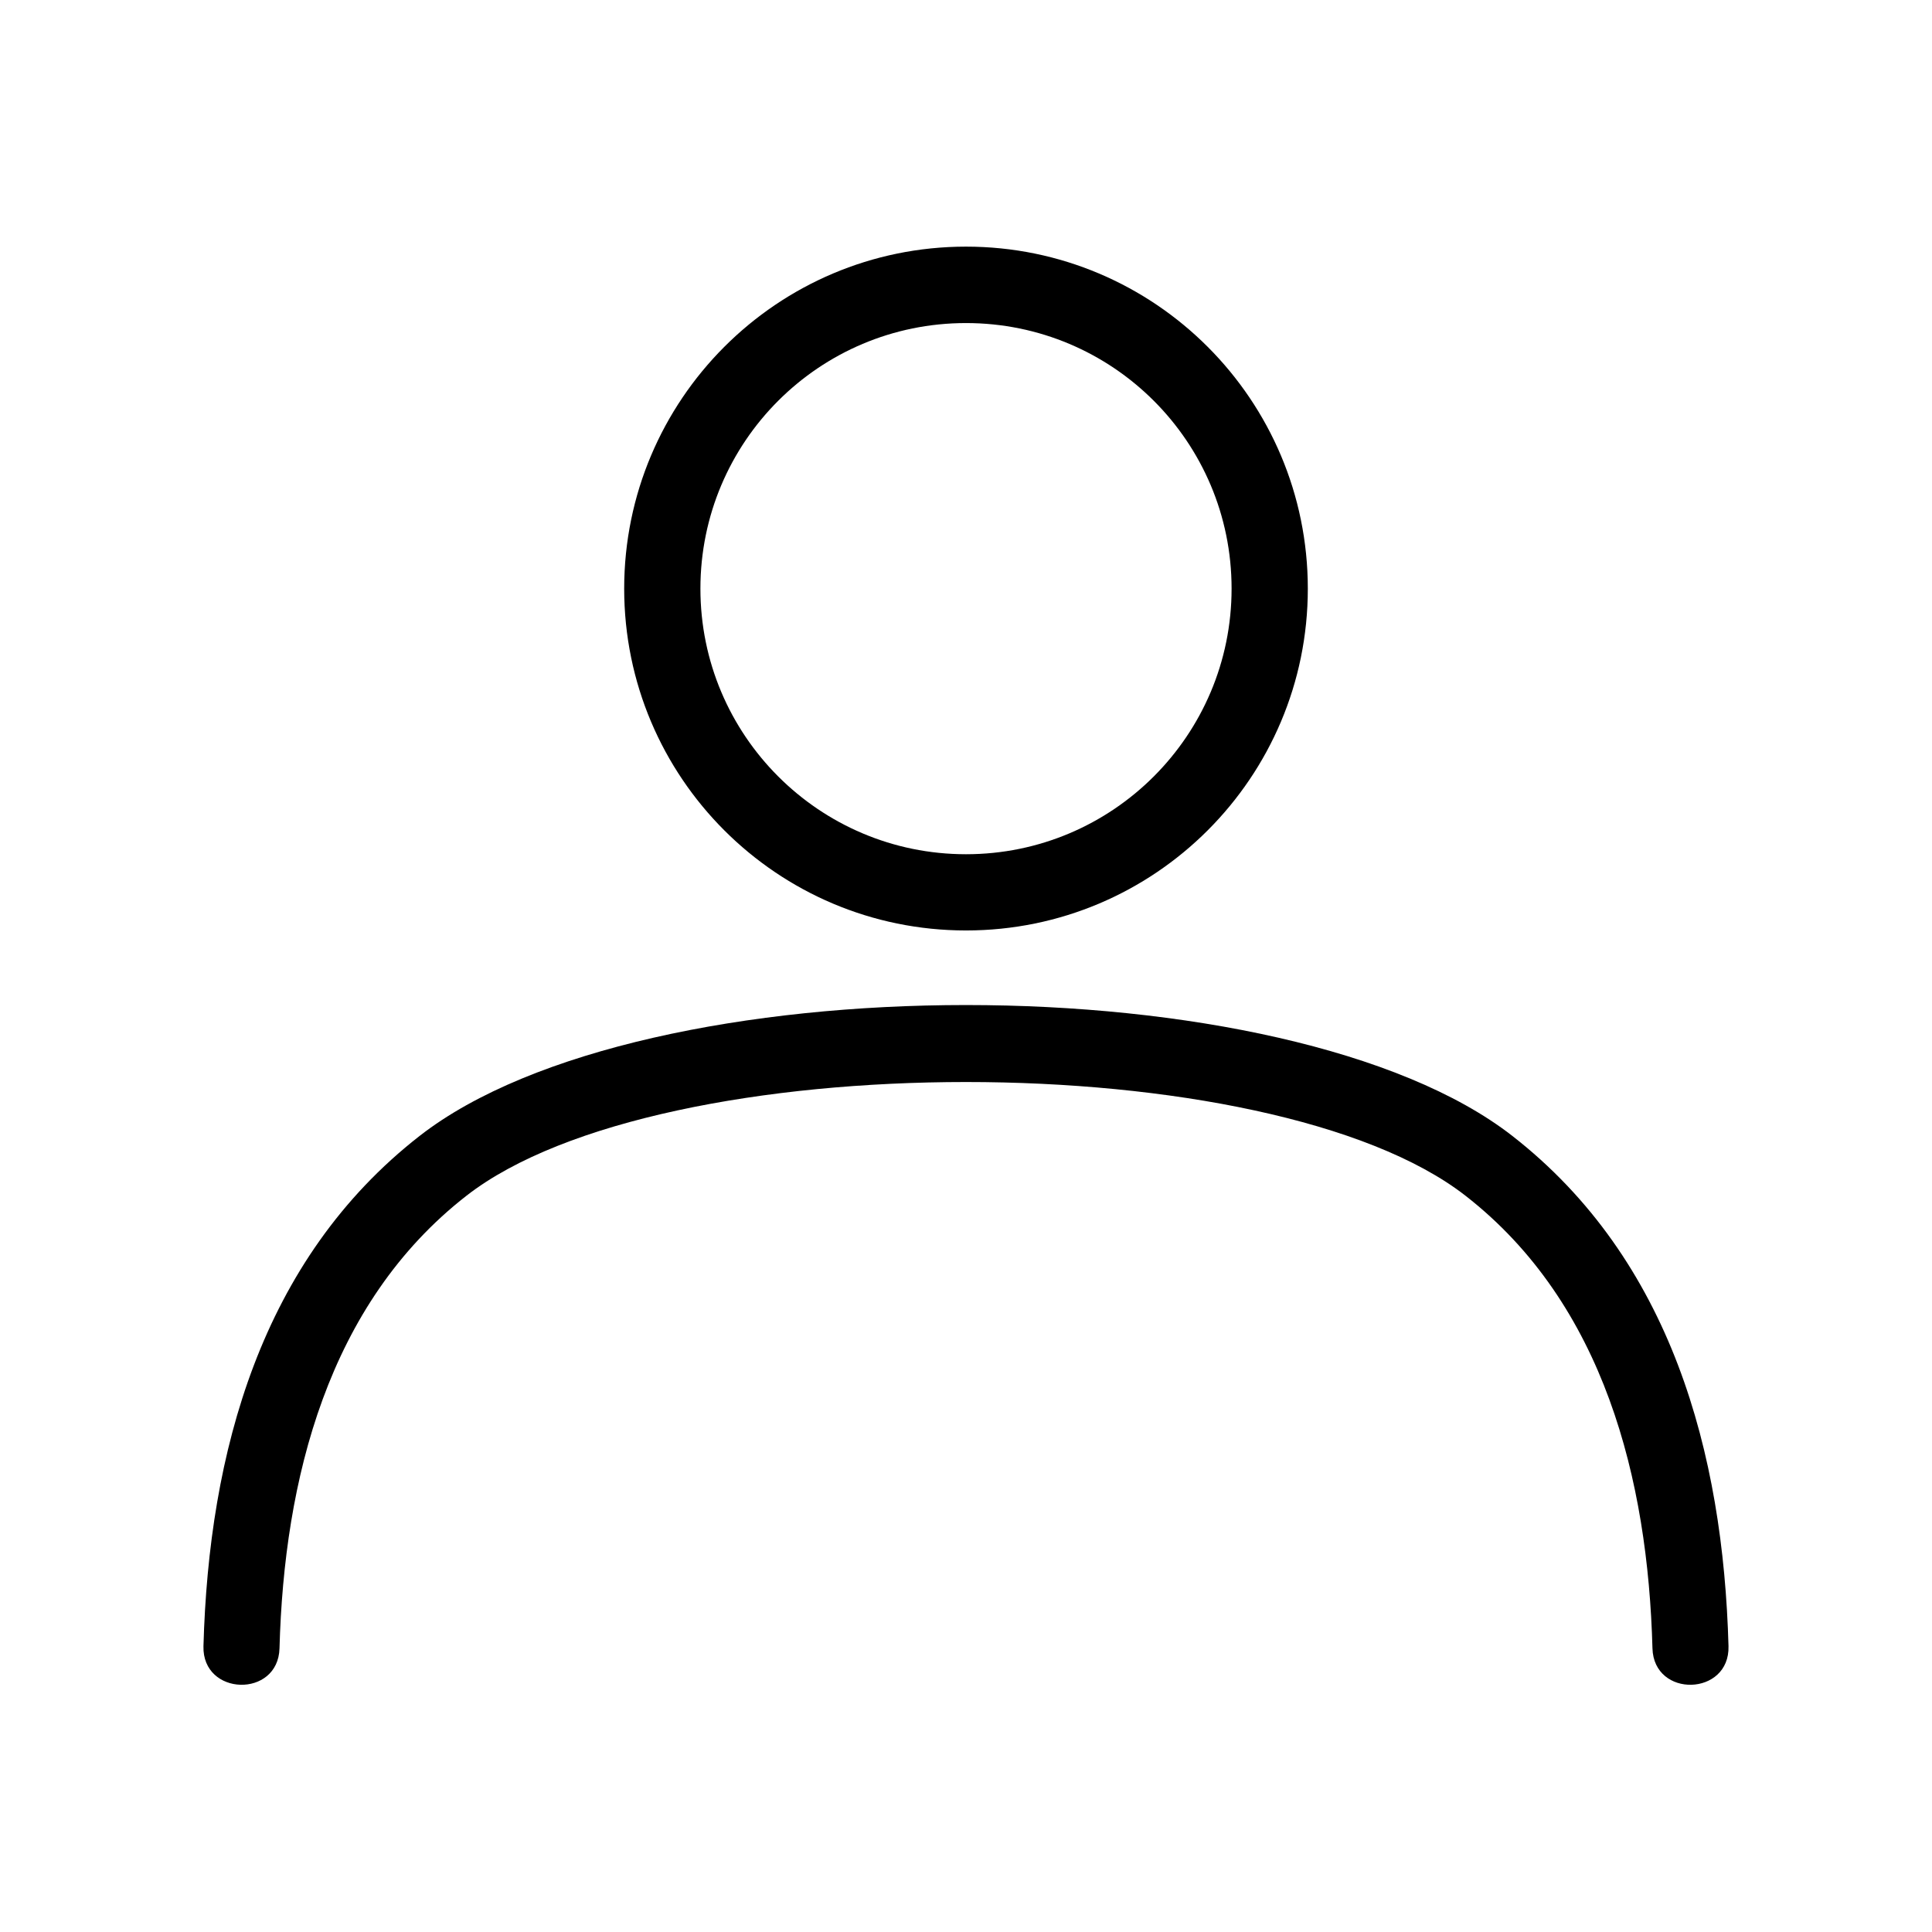 <?xml version="1.0" encoding="UTF-8"?>
<!-- Uploaded to: ICON Repo, www.svgrepo.com, Generator: ICON Repo Mixer Tools -->
<svg fill="#000000" width="800px" height="800px" version="1.1" viewBox="144 144 512 512" xmlns="http://www.w3.org/2000/svg">
 <g>
  <path d="m218.07 580.82c-0.352 13.25-20.504 12.695-20.152-0.555 1.41-51.188 15.164-102.43 57.332-135.27 59.348-46.199 230.14-46.199 289.49 0 42.168 32.848 55.922 84.086 57.332 135.27 0.352 13.25-19.801 13.805-20.152 0.555-1.211-44.586-12.746-91.289-49.574-119.96-51.59-40.152-213.11-40.152-264.7 0-36.828 28.668-48.367 75.371-49.574 119.96z"/>
  <path d="m400 209.36c50.027 0 90.586 40.605 90.586 90.637 0 50.027-40.559 90.586-90.586 90.586s-90.586-40.559-90.586-90.586c0-50.027 40.559-90.637 90.586-90.637zm0 20.254c-38.895 0-70.383 31.488-70.383 70.383 0 38.844 31.488 70.383 70.383 70.383s70.383-31.539 70.383-70.383c0-38.895-31.488-70.383-70.383-70.383z"/>
 </g>
</svg>